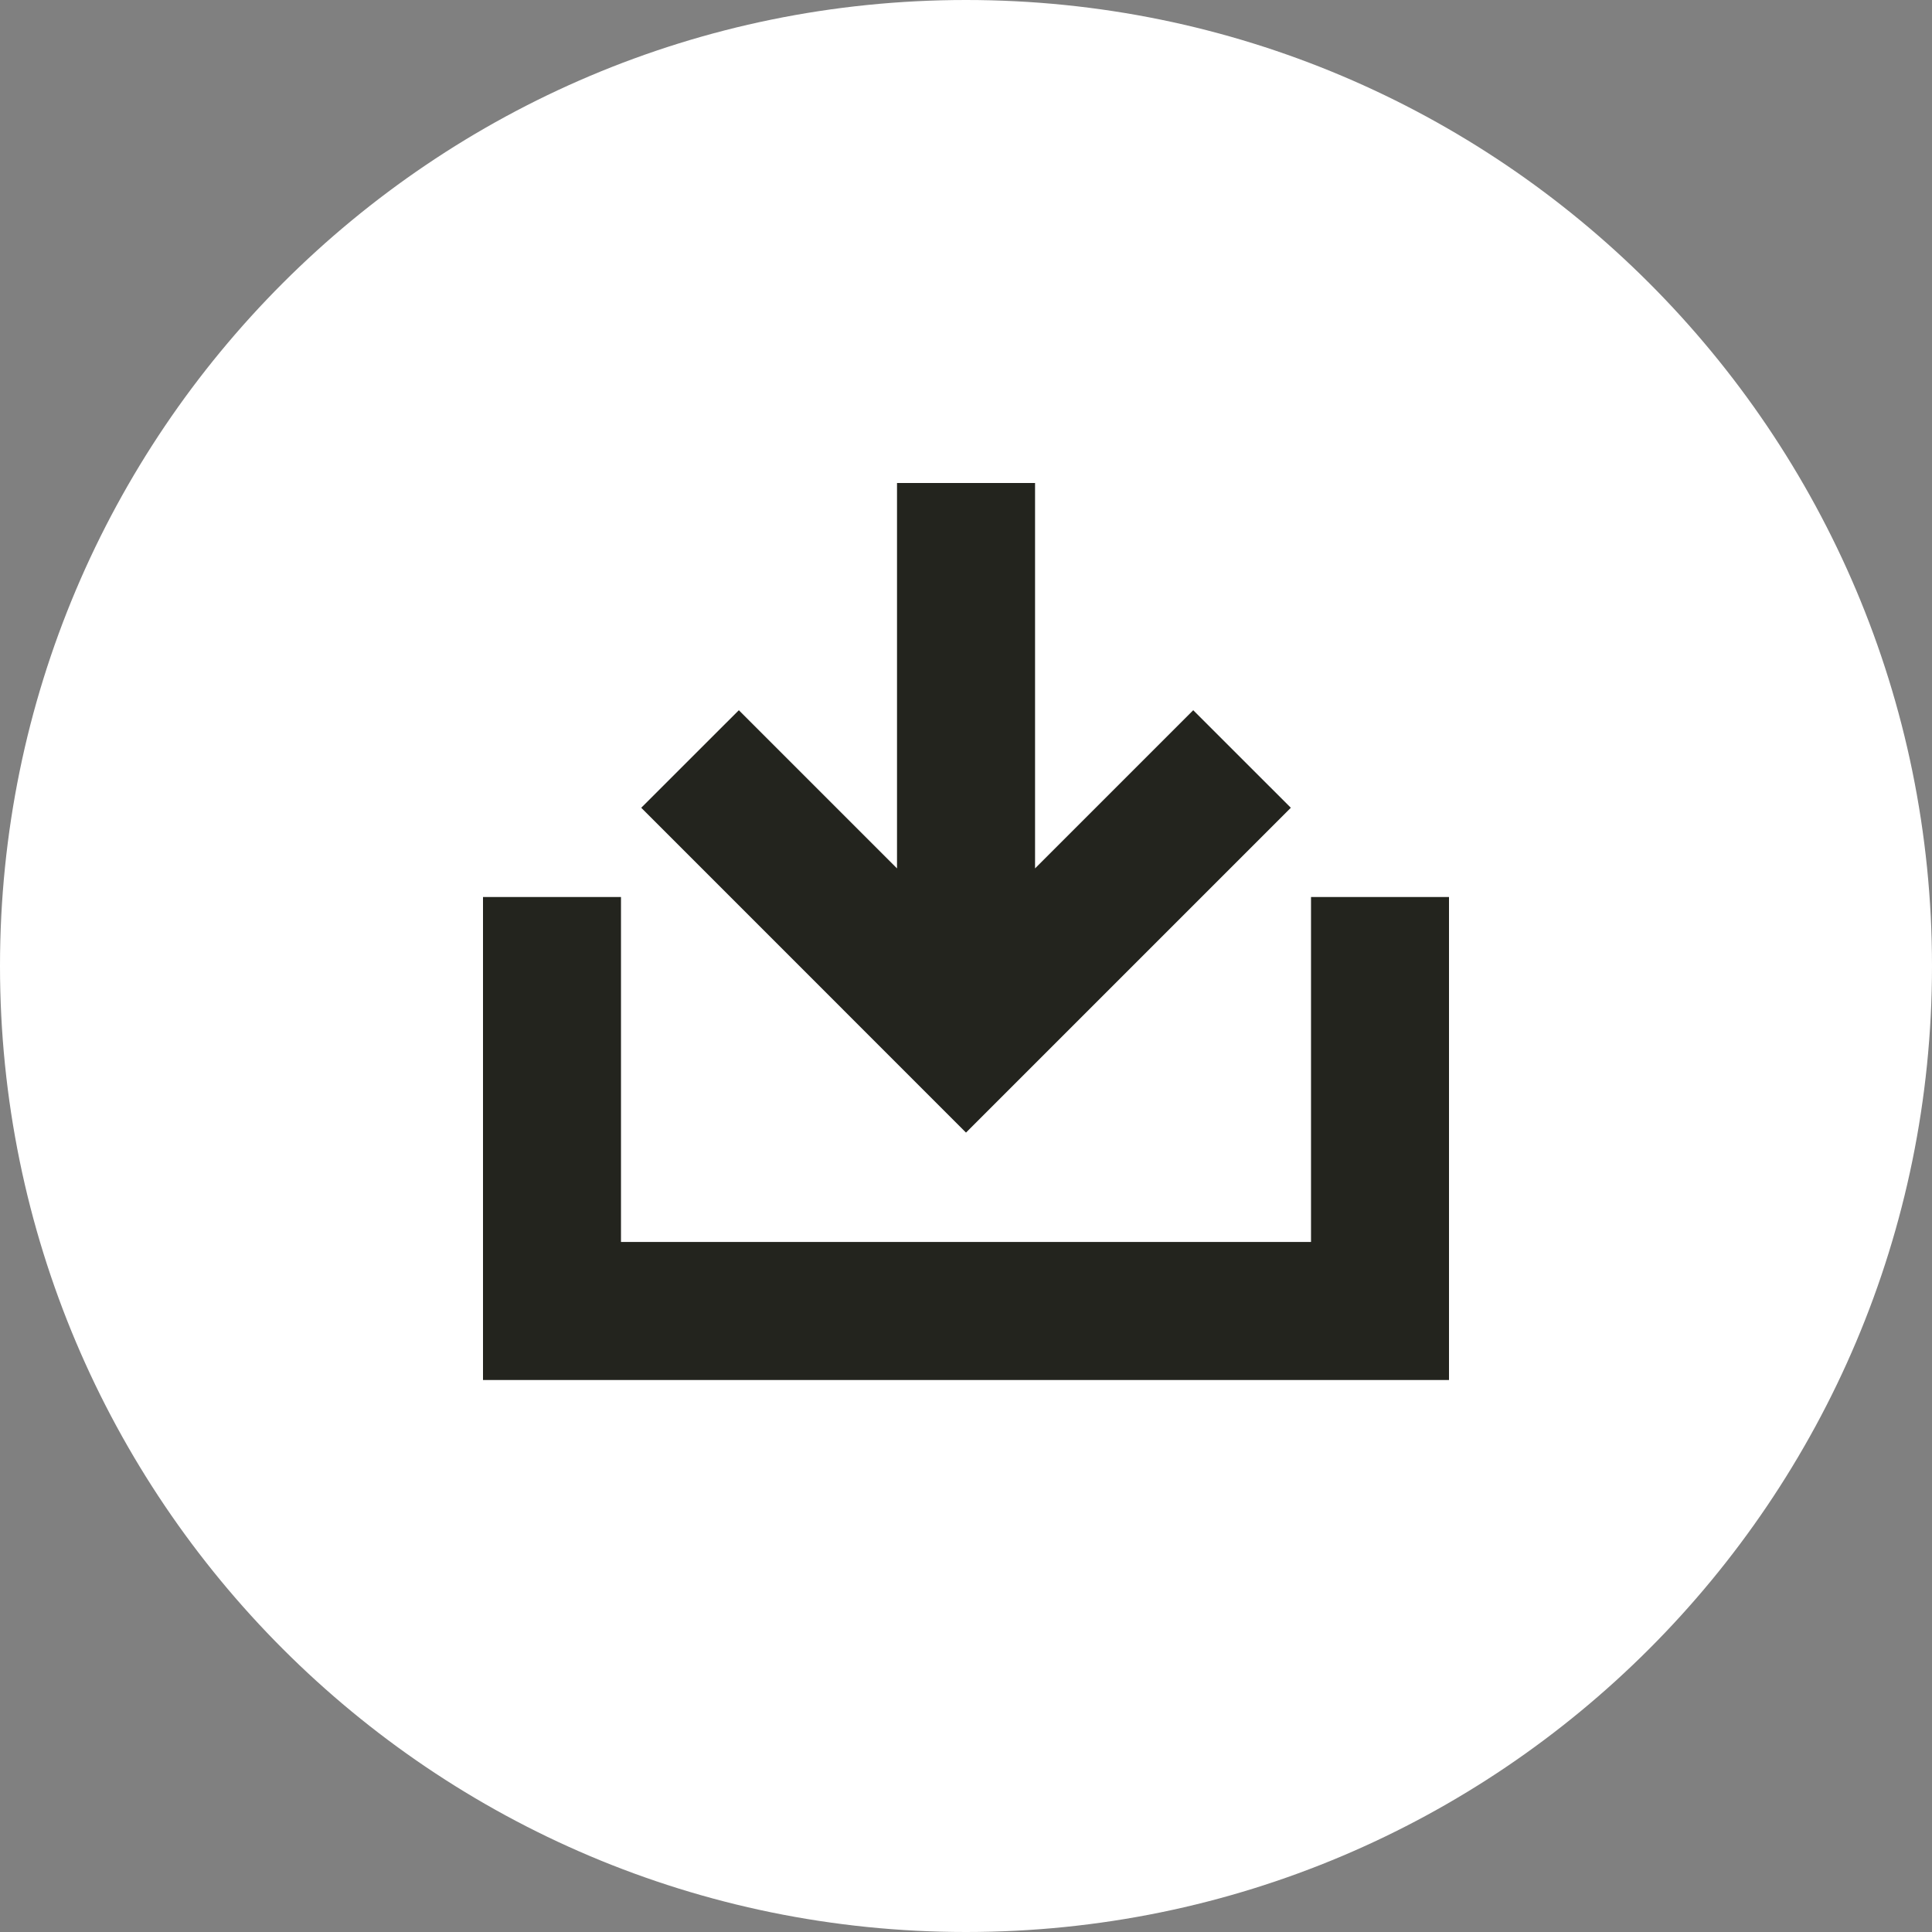 <svg width="31" height="31" viewBox="0 0 31 31" fill="none" xmlns="http://www.w3.org/2000/svg">
<rect x="0" y="0" width="31" height="31" fill="#808080" stroke="none"/>
<path d="M31 15.5C31 24.06 24.06 31 15.5 31C6.94 31 0 24.06 0 15.5C0 6.94 6.94 0 15.5 0C24.06 0 31 6.94 31 15.5Z" fill="white"/>
<path d="M11.855 11.396L14.393 13.934L14.393 7.75L16.608 7.75L16.608 13.934L19.146 11.396L20.712 12.961L15.5 18.173L10.289 12.961L11.855 11.396Z" fill="#23241E"/>
<path d="M7.75 14.393L9.964 14.393L9.964 19.928L21.036 19.928L21.036 14.393L23.25 14.393L23.25 22.143L7.75 22.143L7.75 14.393Z" fill="#23241E"/>
</svg>
